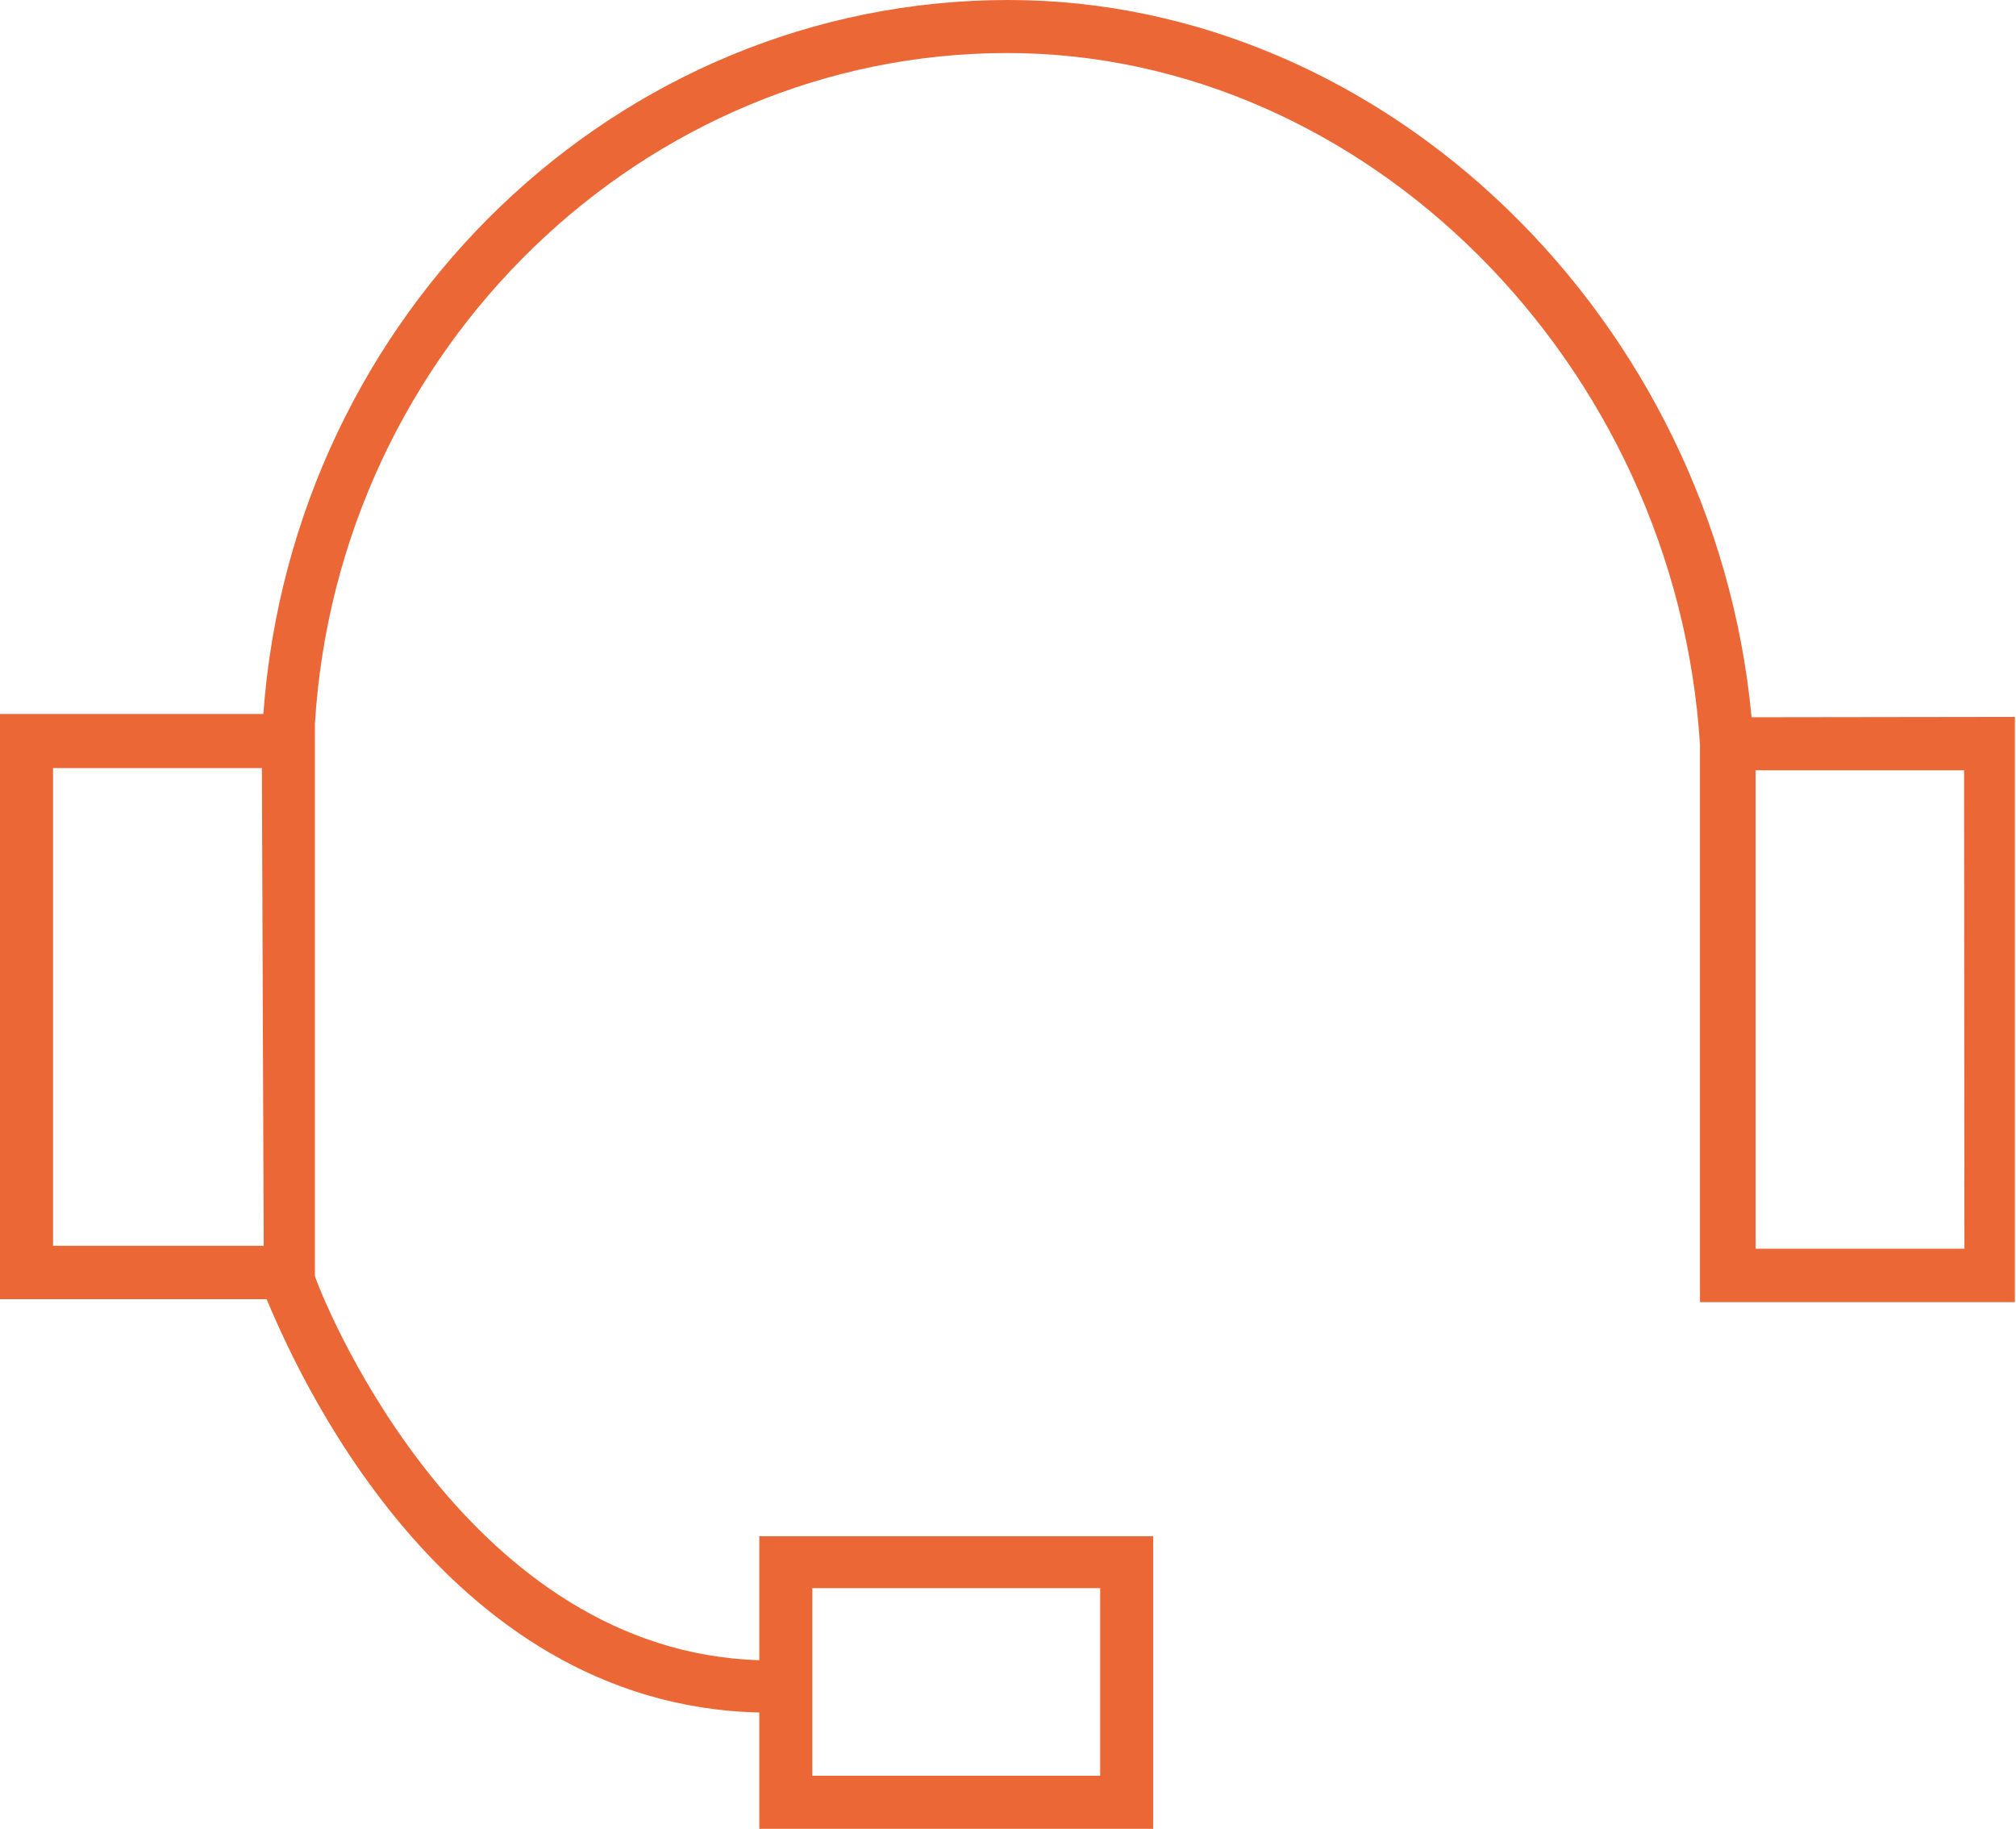 <svg xmlns="http://www.w3.org/2000/svg" width="55.12" height="50" viewBox="0 0 55.12 50"><defs><style>.cls-1{fill:#ec6736;}</style></defs><g id="Calque_2" data-name="Calque 2"><g id="Calque_1-2" data-name="Calque 1"><path id="Avantages-assistance-sante1-e1592948166215" class="cls-1" d="M47.89,19.61C46.87,8.74,37.91,0,27.57,0,16.88,0,8,8.56,7.2,19.52H0v16H7.29C8,37.2,12,46.62,20.76,46.82V50H31.53V42H20.76v3.39C12.87,45.15,9,36,8.61,34.89V19.79h0c.63-10.28,9-18.34,18.93-18.34,9.8,0,18.29,8.49,18.94,18.92V35.6h8.61v-16ZM22.21,43.42h7.87v5.13H22.21Zm-15-9.36H1.45V21H7.16Zm46.5.08H48V21.06h5.7Z"/></g></g></svg>